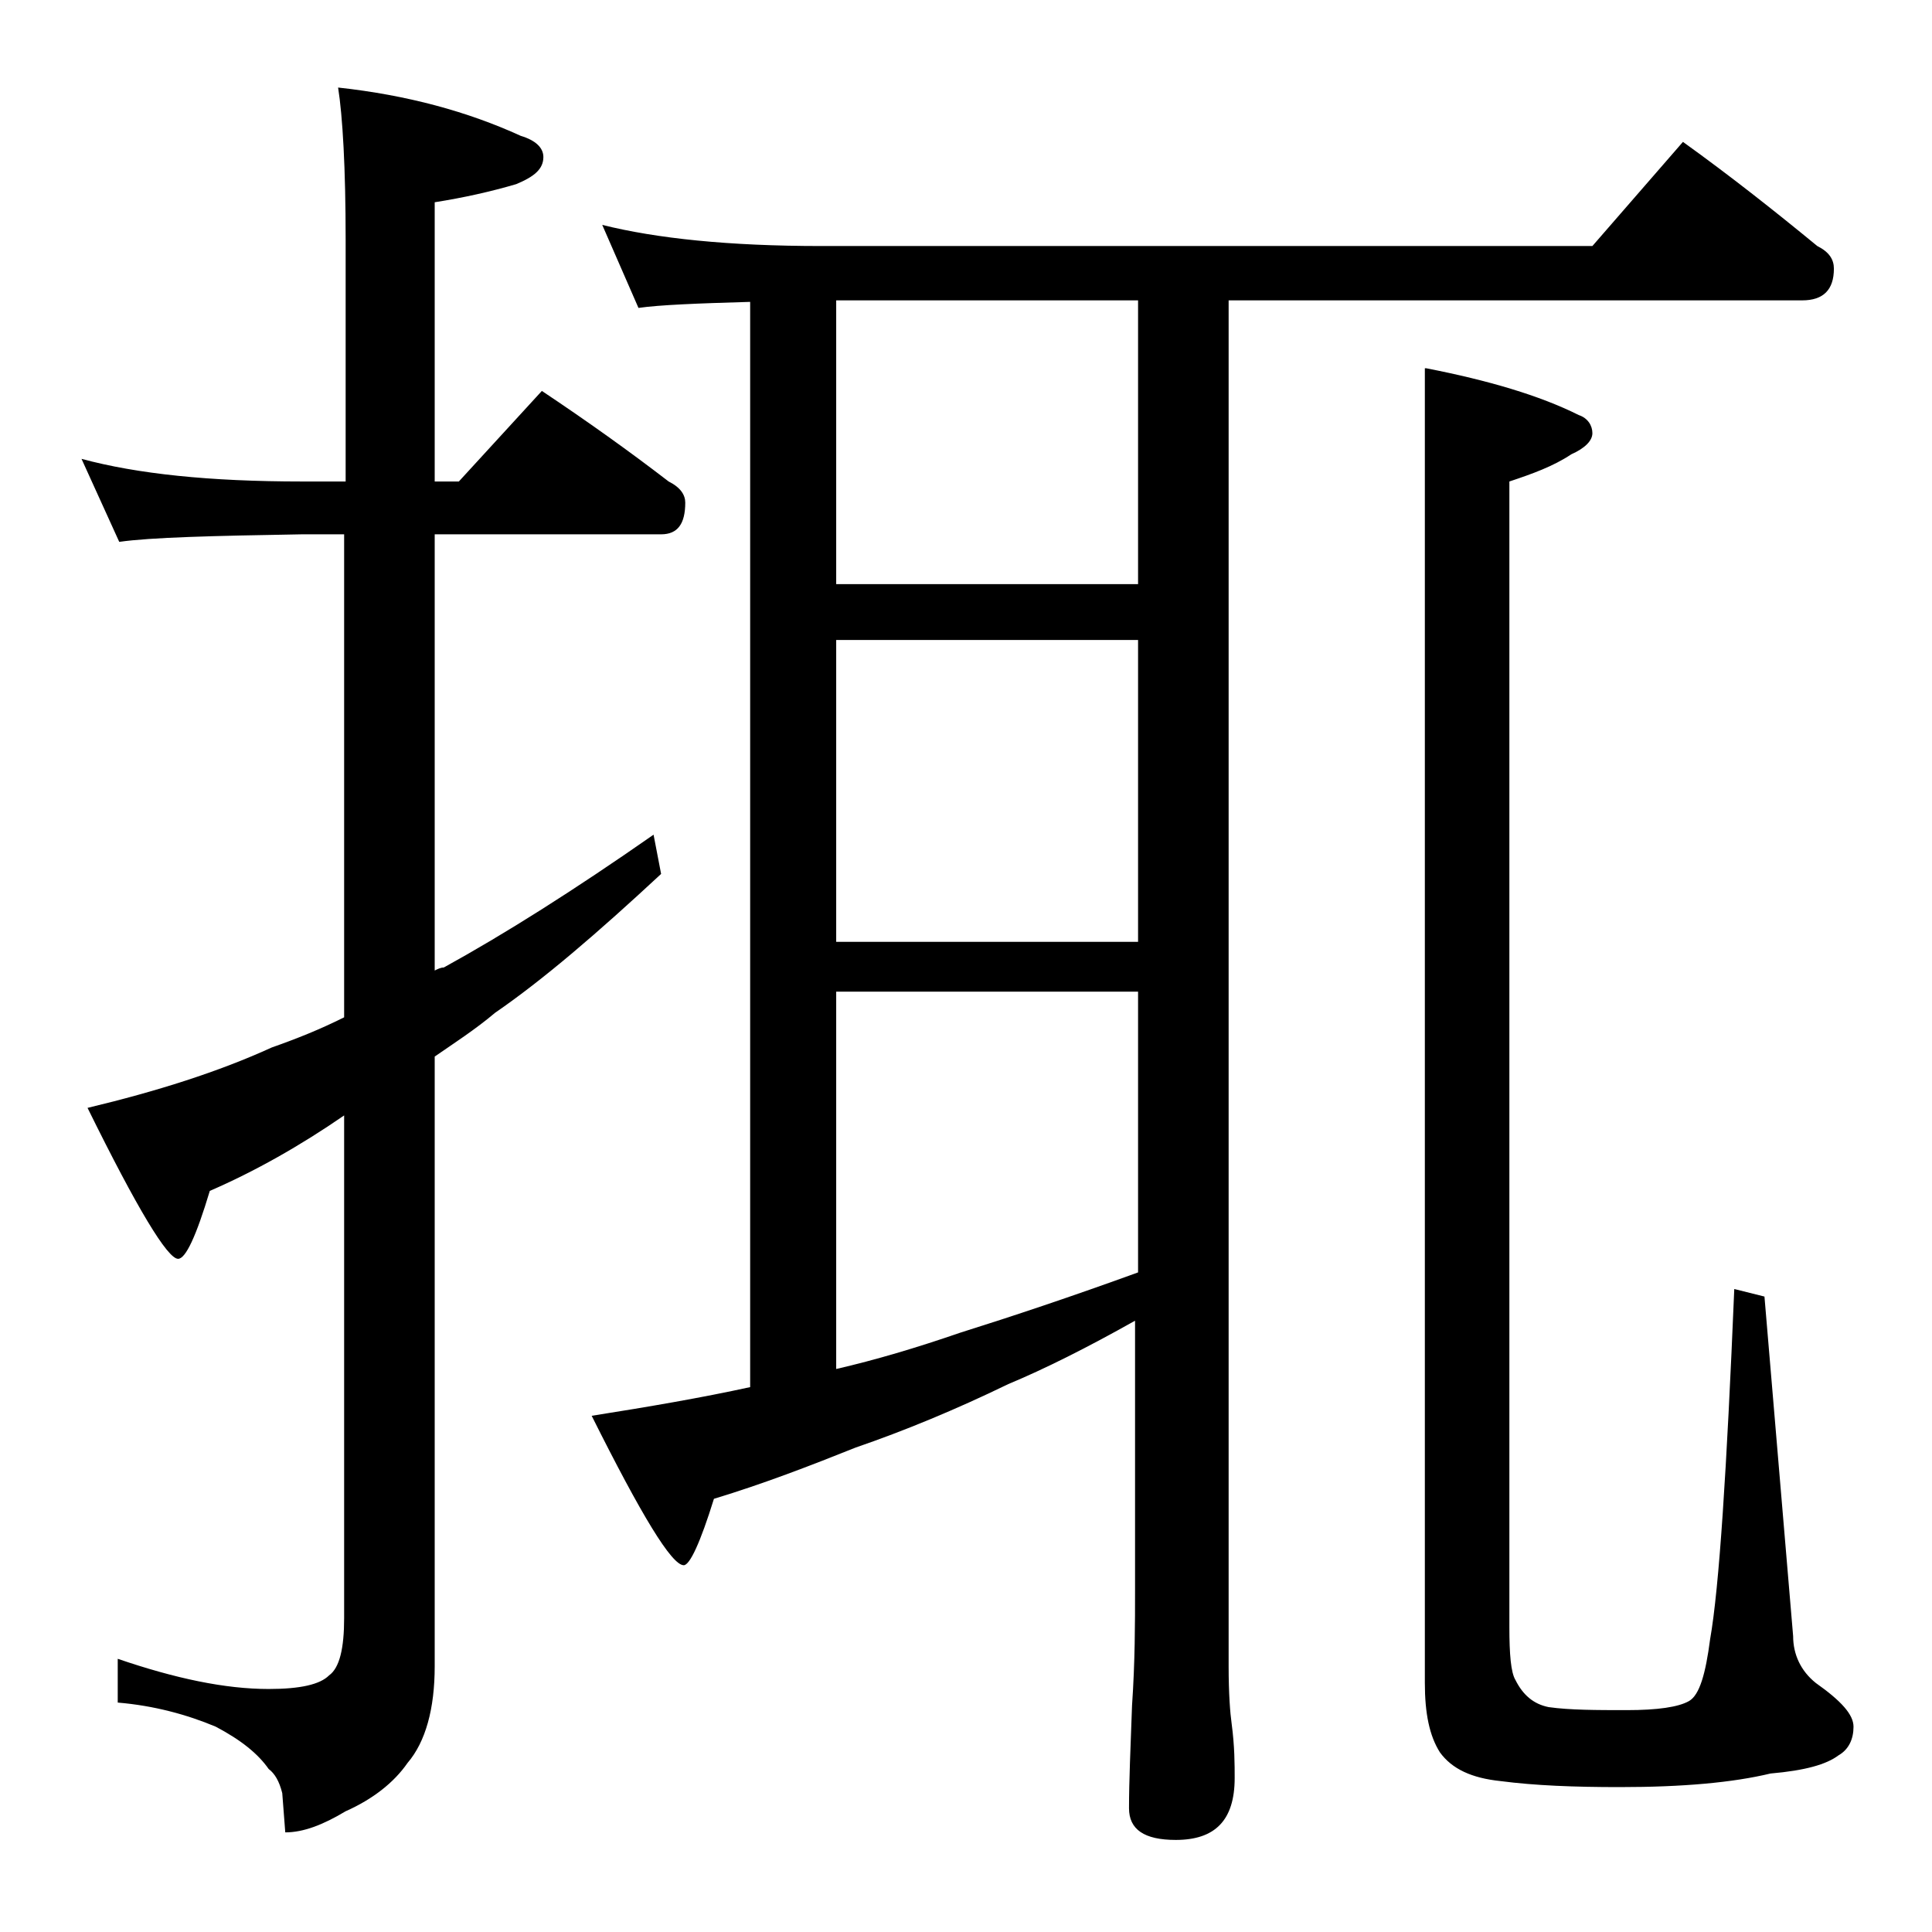 <?xml version="1.0" encoding="utf-8"?>
<!-- Generator: Adobe Illustrator 18.0.0, SVG Export Plug-In . SVG Version: 6.00 Build 0)  -->
<!DOCTYPE svg PUBLIC "-//W3C//DTD SVG 1.1//EN" "http://www.w3.org/Graphics/SVG/1.1/DTD/svg11.dtd">
<svg version="1.1" id="Layer_1" xmlns="http://www.w3.org/2000/svg" xmlns:xlink="http://www.w3.org/1999/xlink" x="0px" y="0px"
	 viewBox="0 0 128 128" enable-background="new 0 0 128 128" xml:space="preserve">
<path d="M5.4,30.4c3.7,1,8.5,1.5,14.6,1.5h2.9v-16c0-4.8-0.2-8.2-0.5-10.1C27,6.3,31,7.4,34.5,9c1,0.3,1.5,0.8,1.5,1.4
	c0,0.8-0.6,1.3-1.8,1.8c-1.7,0.5-3.5,0.9-5.4,1.2v18.5h1.6l5.5-6c3,2,5.8,4,8.4,6c0.8,0.4,1.1,0.9,1.1,1.4c0,1.4-0.5,2.1-1.6,2.1
	h-15v28.9c0.2-0.1,0.4-0.2,0.6-0.2c4-2.2,8.6-5.1,13.9-8.8l0.5,2.6c-4.2,3.9-7.8,7-11,9.2c-1.3,1.1-2.7,2-4,2.9v40.4
	c0,2.8-0.6,5-1.8,6.4c-0.9,1.3-2.3,2.4-4.1,3.2c-1.5,0.9-2.8,1.4-4,1.4l-0.2-2.6c-0.2-0.8-0.5-1.3-0.9-1.6c-0.7-1-1.8-1.9-3.5-2.8
	c-1.9-0.8-4.1-1.4-6.5-1.6v-2.9c3.8,1.3,7.1,2,10,2c2.1,0,3.4-0.3,4-0.9c0.7-0.5,1-1.8,1-3.8V73.9c-2.9,2-5.9,3.7-8.9,5
	c-0.9,3-1.6,4.5-2.1,4.5c-0.7,0-2.7-3.3-6-10c4.6-1.1,8.7-2.4,12.2-4c1.7-0.6,3.2-1.2,4.8-2v-32H20c-5.9,0.1-10,0.2-12.1,0.5
	L5.4,30.4z M39.9,14.9c3.6,0.9,8.4,1.4,14.5,1.4h51.1l6-6.9c3.2,2.3,6.1,4.6,8.9,6.9c0.8,0.4,1.1,0.9,1.1,1.5c0,1.4-0.7,2.1-2.1,2.1
	h-38v90.5c0,1.8,0.1,3.1,0.2,3.8c0.2,1.5,0.2,2.7,0.2,3.6c0,2.8-1.3,4.1-3.9,4.1c-2.1,0-3.1-0.7-3.1-2.1c0-1.8,0.1-4,0.2-6.8
	c0.2-2.9,0.2-5.5,0.2-7.6V87.5c-3.2,1.8-6,3.2-8.4,4.2c-3.5,1.7-6.9,3.1-10.1,4.2c-3,1.2-6.1,2.4-9.4,3.4c-0.9,2.9-1.6,4.4-2,4.4
	c-0.8,0-2.8-3.3-6.1-9.9c3.8-0.6,7.3-1.2,10.5-1.9V20c-3.5,0.1-6,0.2-7.4,0.4L39.9,14.9z M55.4,38.7h20V19.9h-20V38.7z M55.4,62.4
	h20v-20h-20V62.4z M55.4,90.7c2.6-0.6,5.3-1.4,8.2-2.4c3.5-1.1,7.4-2.4,11.8-4V65.7h-20V90.7z M94.5,24.4c4.1,0.8,7.5,1.8,10.1,3.1
	c0.6,0.2,0.9,0.7,0.9,1.2c0,0.5-0.5,1-1.4,1.4c-1.2,0.8-2.6,1.3-4.1,1.8v75.9c0,1.8,0.1,3,0.4,3.5c0.5,1,1.2,1.6,2.2,1.8
	c1.4,0.2,3.2,0.2,5.2,0.2c2,0,3.4-0.2,4.1-0.6c0.7-0.4,1.1-1.8,1.4-4.1c0.6-3.4,1.1-11.2,1.6-23.2l2,0.5l1.9,22.5
	c0,1.2,0.5,2.3,1.5,3.1c1.7,1.2,2.5,2.1,2.5,2.9c0,0.8-0.3,1.5-1,1.9c-0.8,0.6-2.2,1-4.5,1.2c-2.5,0.6-5.8,0.9-10,0.9
	c-3,0-5.6-0.1-7.9-0.4c-1.9-0.2-3.2-0.8-4-1.9c-0.7-1.1-1-2.6-1-4.6V24.4z"/>
</svg>
